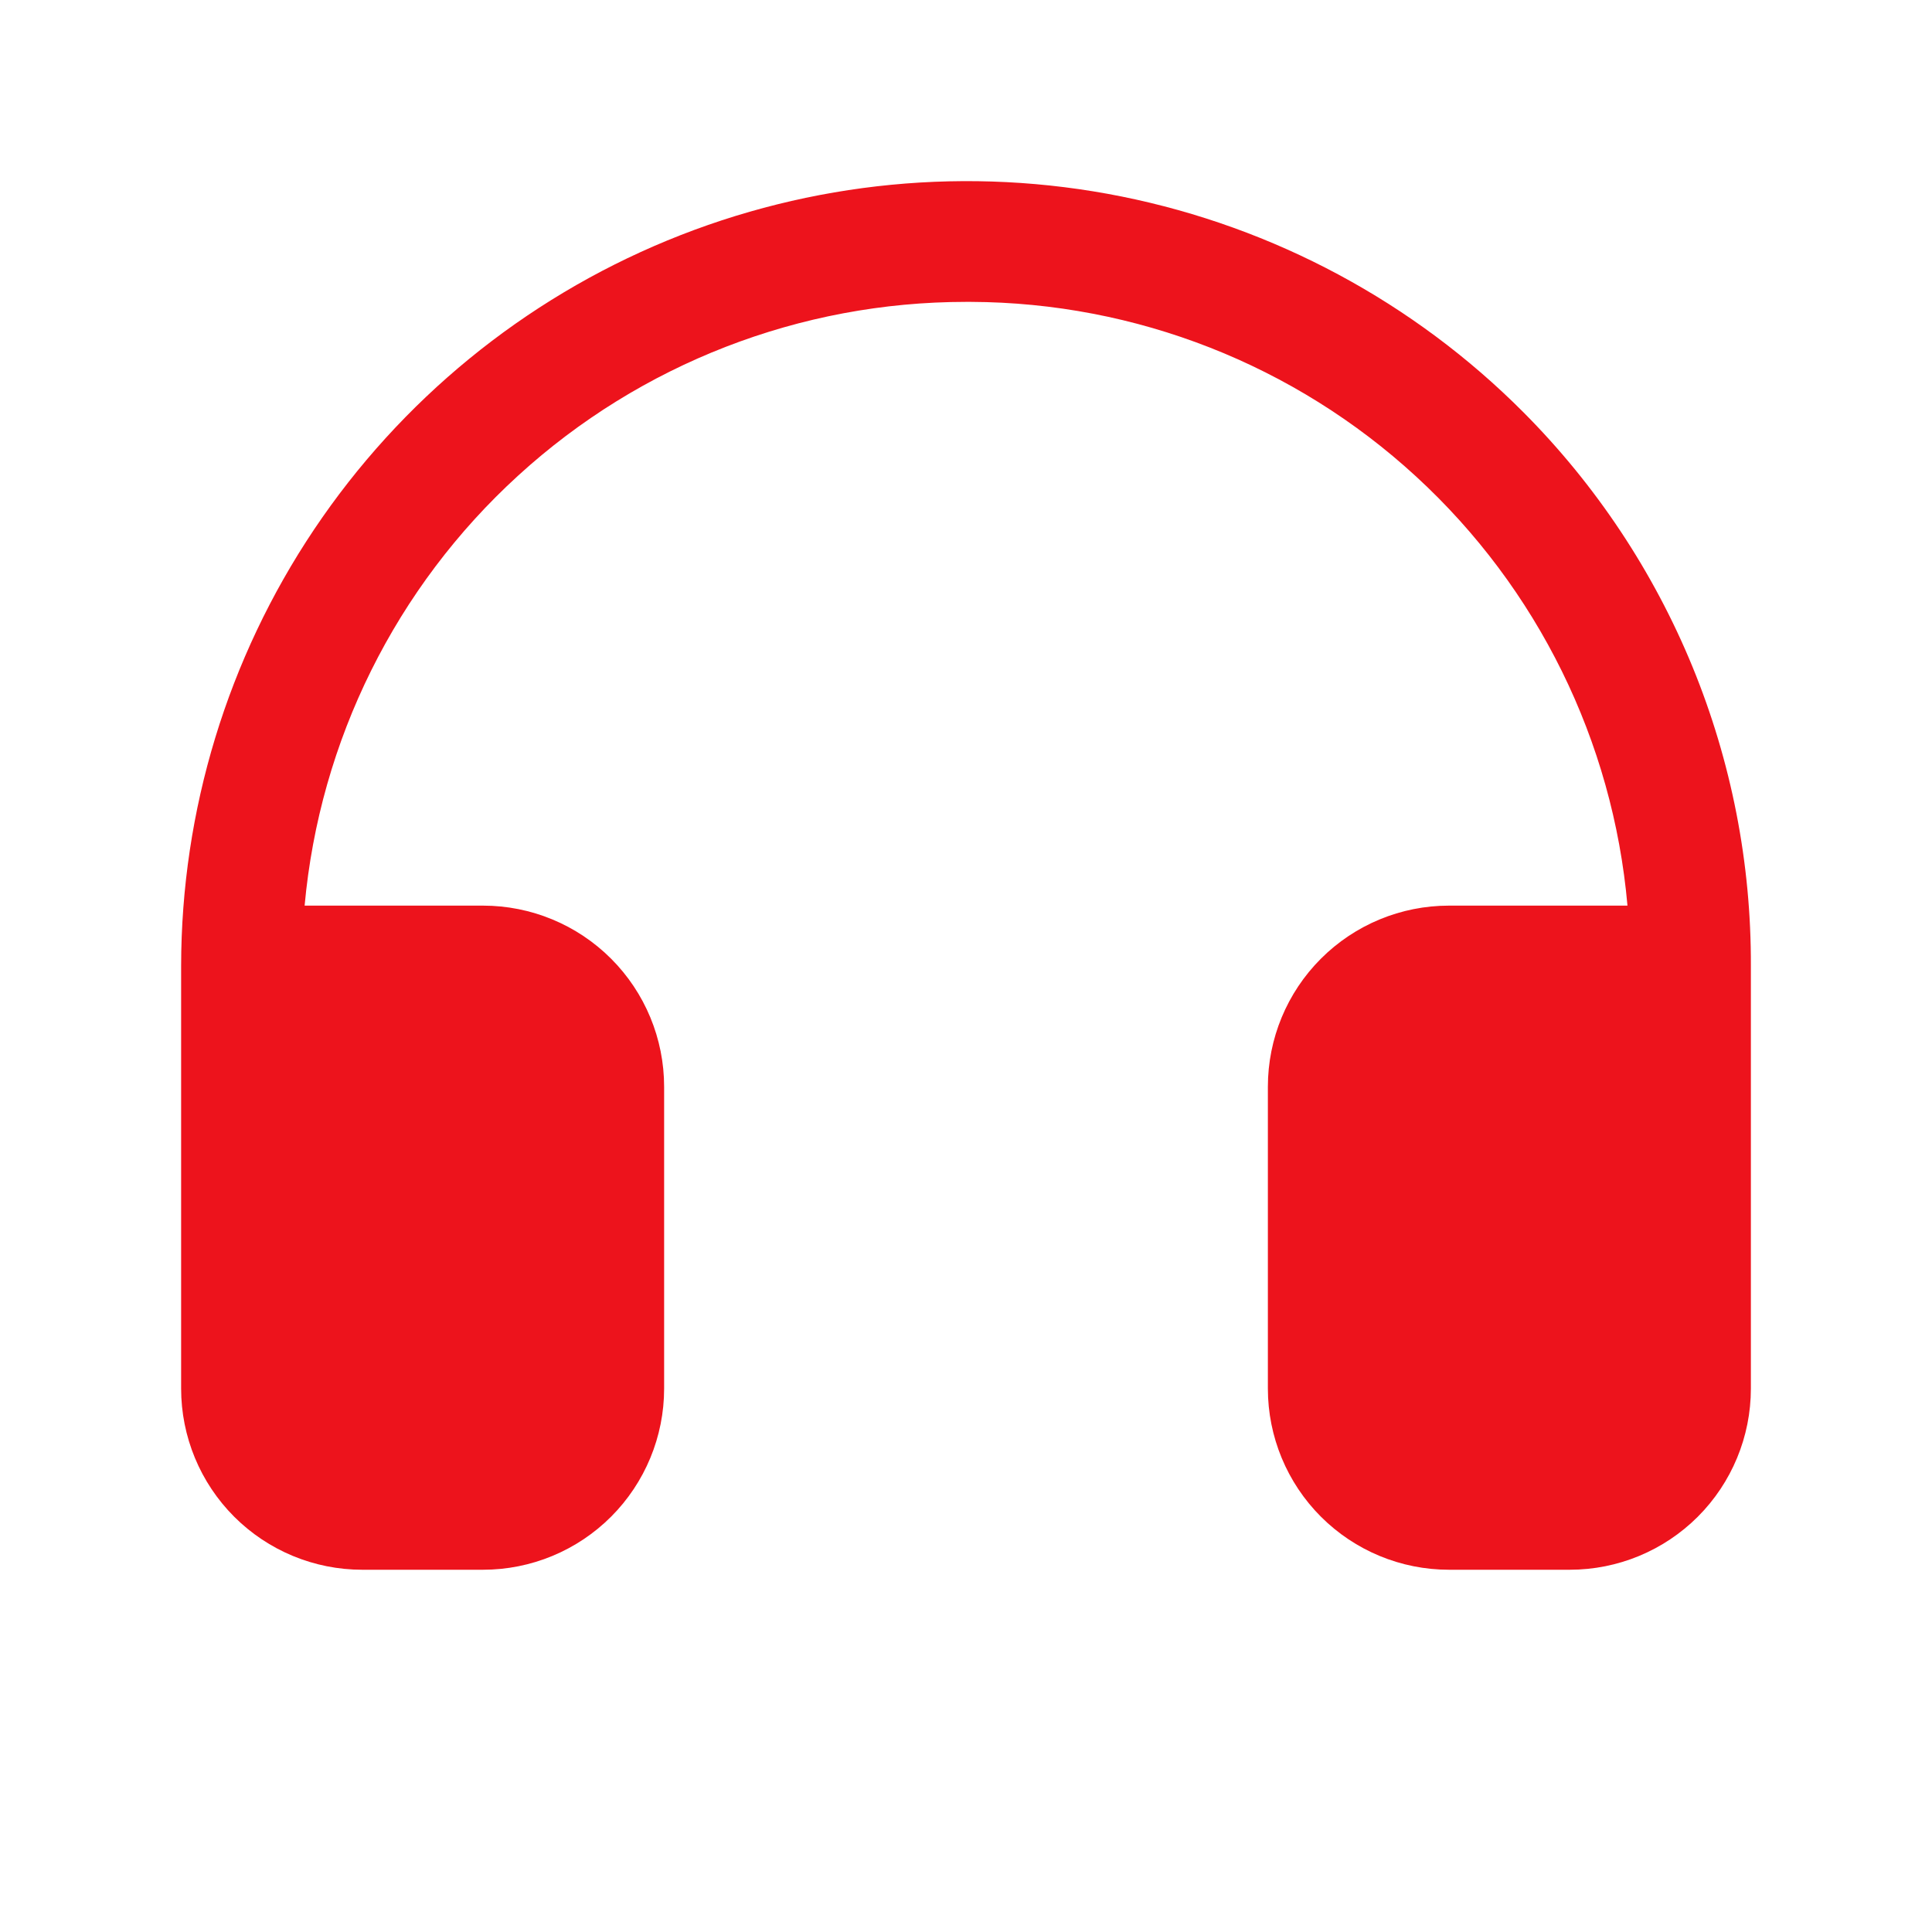<?xml version="1.0" encoding="UTF-8"?> <svg xmlns="http://www.w3.org/2000/svg" width="24" height="24" viewBox="0 0 24 24" fill="none"><g clip-path="url(#clip0_3867_1315)"><path d="M21.75 12V17.25C21.75 17.846 21.513 18.419 21.091 18.841C20.669 19.263 20.097 19.5 19.5 19.5H18C17.403 19.5 16.831 19.263 16.409 18.841C15.987 18.419 15.75 17.846 15.75 17.25V13.5C15.75 12.903 15.987 12.331 16.409 11.909C16.831 11.487 17.403 11.25 18 11.25H20.217C20.037 9.208 19.101 7.307 17.592 5.92C16.083 4.532 14.111 3.758 12.061 3.75H12C9.942 3.75 7.958 4.519 6.438 5.907C4.917 7.294 3.971 9.2 3.784 11.25H6C6.597 11.25 7.169 11.487 7.591 11.909C8.013 12.331 8.25 12.903 8.25 13.5V17.25C8.25 17.846 8.013 18.419 7.591 18.841C7.169 19.263 6.597 19.5 6 19.5H4.5C3.903 19.5 3.331 19.263 2.909 18.841C2.487 18.419 2.25 17.846 2.25 17.25V12C2.252 10.068 2.827 8.181 3.902 6.577C4.978 4.972 6.505 3.723 8.29 2.987C10.076 2.251 12.04 2.061 13.933 2.441C15.826 2.822 17.565 3.755 18.927 5.124C19.827 6.028 20.539 7.101 21.024 8.281C21.508 9.46 21.755 10.724 21.75 12Z" fill="#ED131C"></path></g><defs><clipPath id="clip0_3867_1315"><rect width="24" height="24" fill="white"></rect></clipPath></defs></svg> 